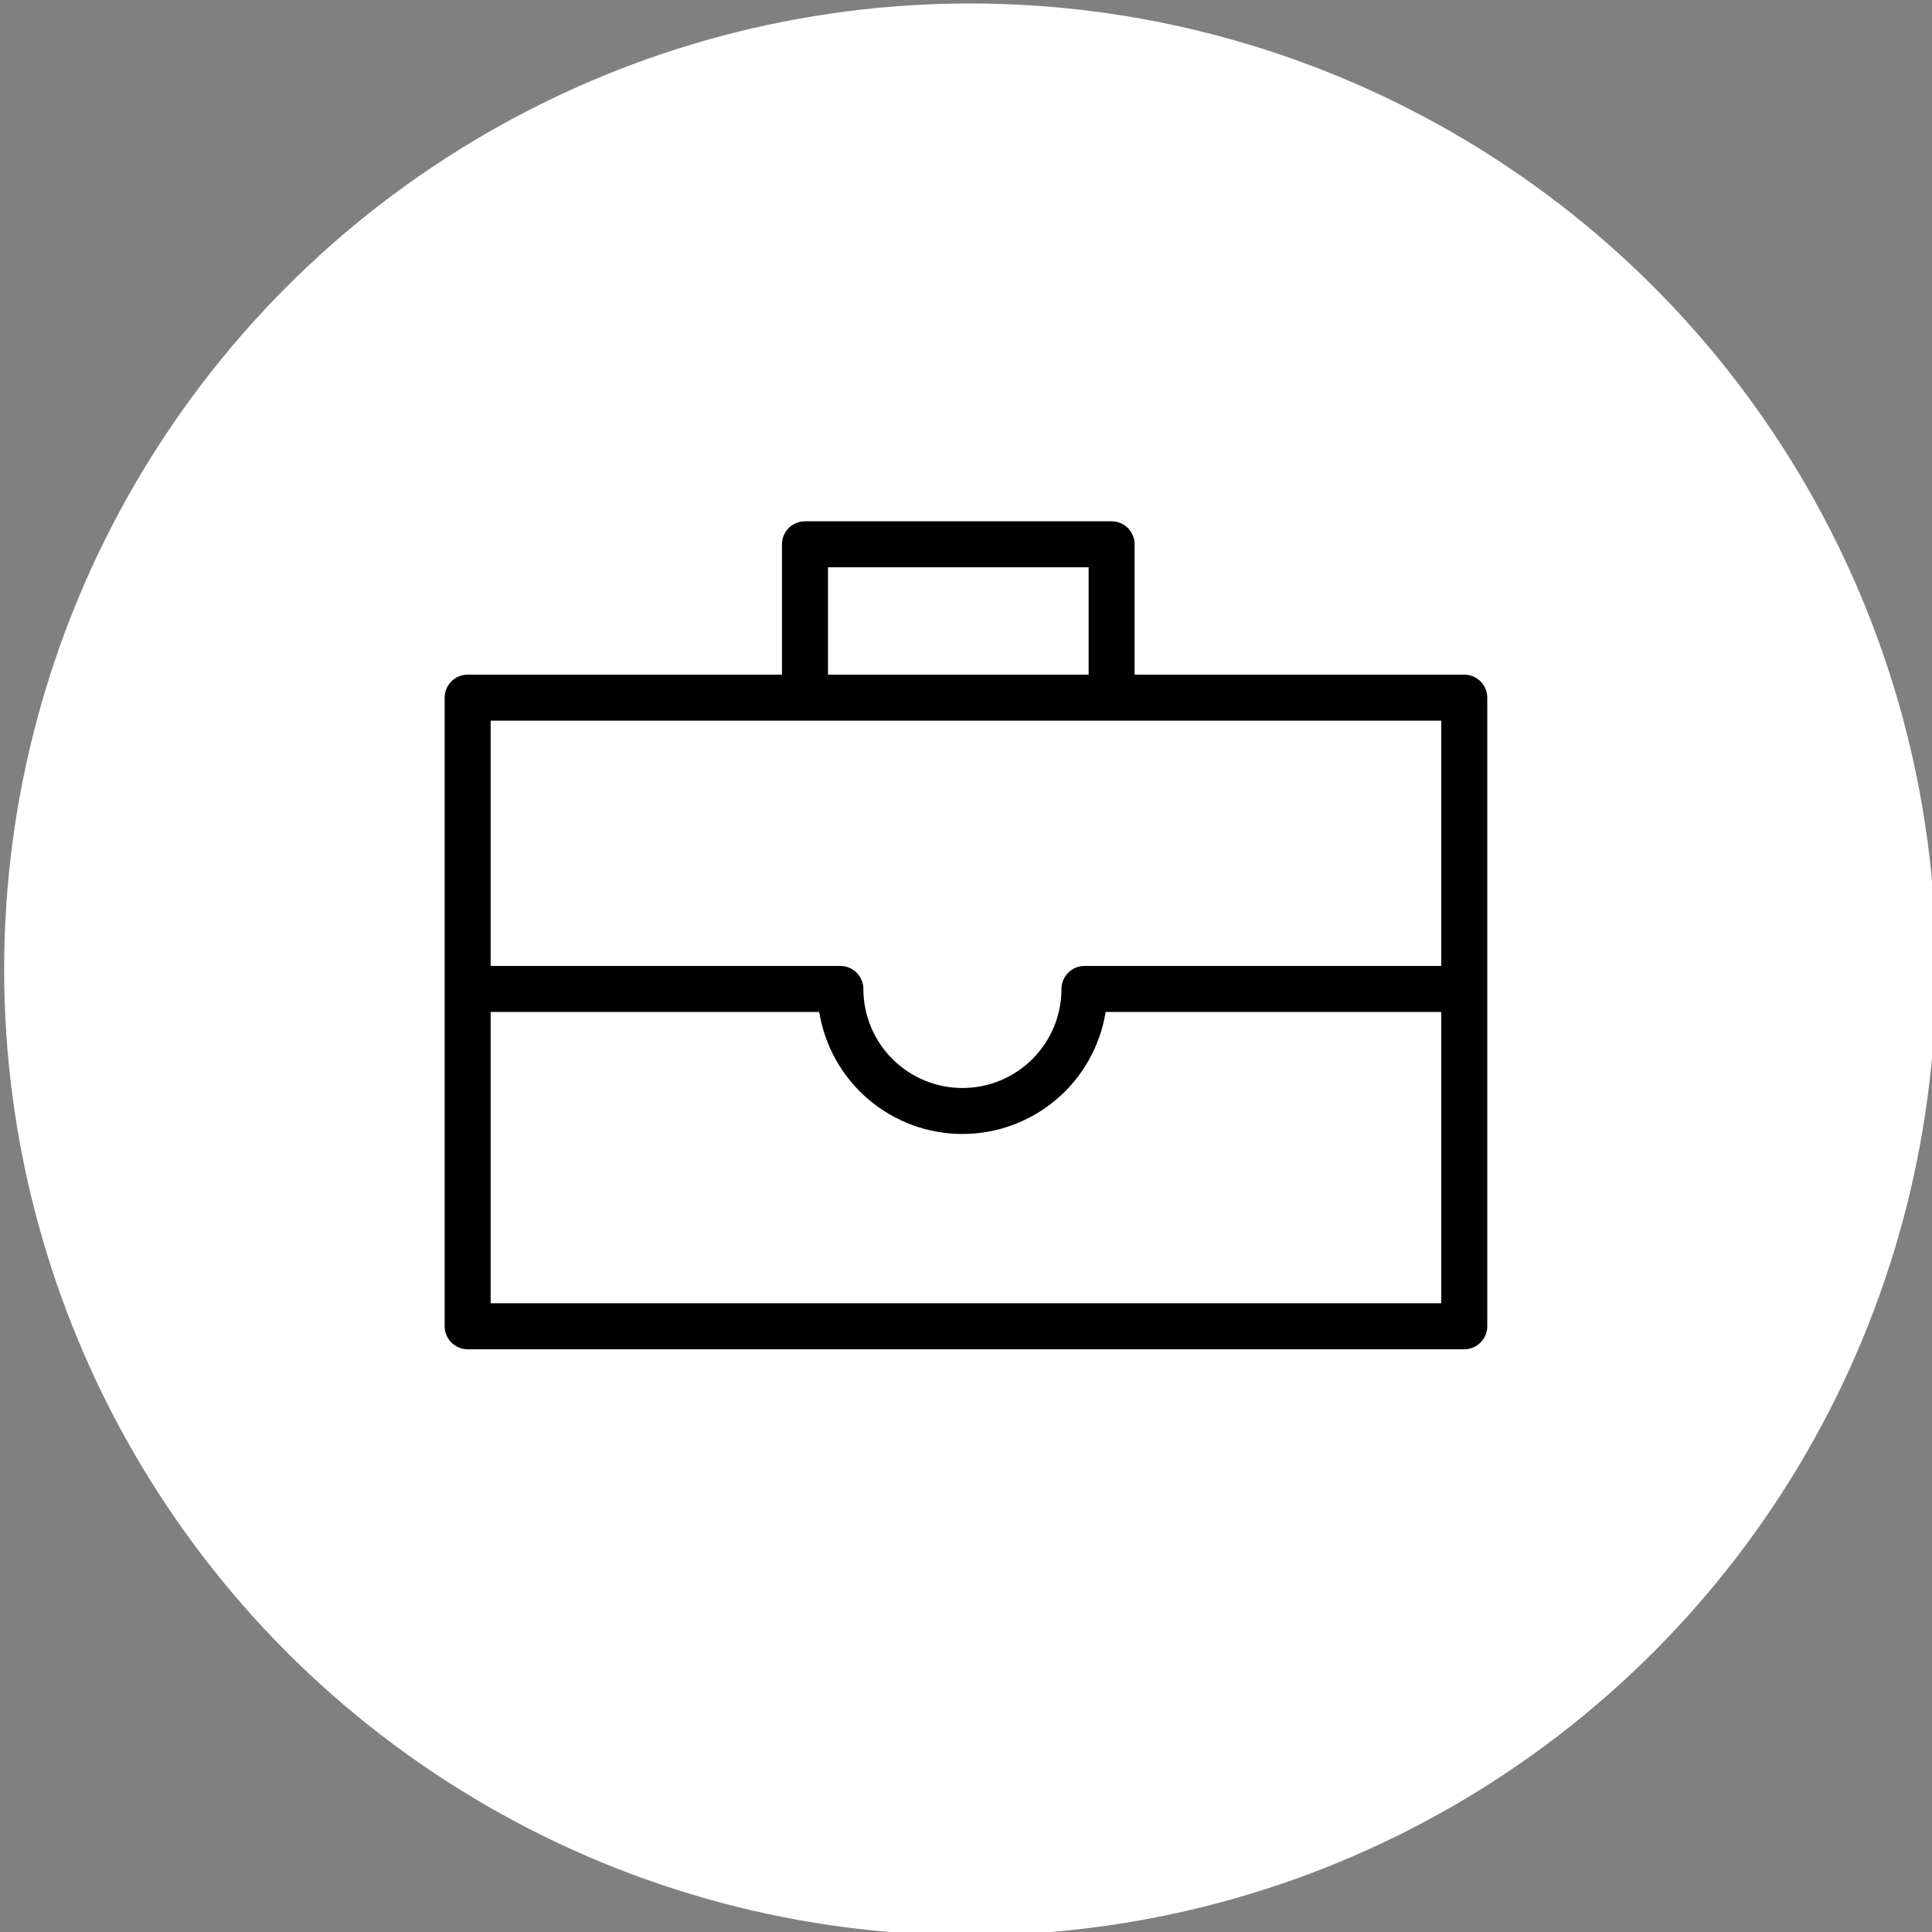 <?xml version="1.0" encoding="UTF-8"?> <svg xmlns="http://www.w3.org/2000/svg" viewBox="0 0 126.00 126.00" data-guides="{&quot;vertical&quot;:[],&quot;horizontal&quot;:[]}"><rect x="0" y="0" width="126.00" height="126.00" fill="#808080" stroke="none"/><ellipse color="rgb(51, 51, 51)" fill="white" cx="63.268" cy="63.223" r="63" id="tSvg7dfcd6ccef" title="Ellipse 2" fill-opacity="1" stroke="none" stroke-opacity="1" rx="62.997" ry="62.997" style="transform: rotate(0deg); transform-origin: 63.268px 63.223px;"></ellipse><path fill="#000000" stroke="none" fill-opacity="1" stroke-width="1" stroke-opacity="1" color="rgb(51, 51, 51)" id="tSvge0b2a0181a" title="Path 5" d="M95.496 43.998C88.329 43.998 81.163 43.998 73.997 43.998C73.997 41.165 73.997 38.332 73.997 35.498C73.997 35.101 73.839 34.719 73.557 34.438C73.276 34.157 72.894 33.998 72.497 33.998C65.83 33.998 59.164 33.998 52.498 33.998C52.1 33.998 51.718 34.157 51.437 34.438C51.156 34.719 50.998 35.101 50.998 35.498C50.998 38.332 50.998 41.165 50.998 43.998C44.165 43.998 37.332 43.998 30.499 43.998C30.101 43.998 29.719 44.156 29.438 44.437C29.157 44.719 28.999 45.1 28.999 45.498C28.999 59.164 28.999 72.83 28.999 86.496C28.999 86.894 29.157 87.275 29.438 87.557C29.719 87.838 30.101 87.996 30.499 87.996C52.164 87.996 73.83 87.996 95.496 87.996C95.894 87.996 96.275 87.838 96.556 87.557C96.838 87.275 96.996 86.894 96.996 86.496C96.996 72.83 96.996 59.164 96.996 45.498C96.996 45.1 96.838 44.719 96.556 44.437C96.275 44.156 95.894 43.998 95.496 43.998ZM53.998 36.998C59.664 36.998 65.33 36.998 70.997 36.998C70.997 39.332 70.997 41.665 70.997 43.998C65.33 43.998 59.664 43.998 53.998 43.998C53.998 41.665 53.998 39.332 53.998 36.998ZM93.996 46.998C93.996 52.331 93.996 57.664 93.996 62.997C86.239 62.997 78.483 62.997 70.727 62.997C70.329 62.997 69.947 63.155 69.666 63.436C69.385 63.718 69.227 64.099 69.227 64.497C69.227 66.21 68.546 67.853 67.335 69.065C66.123 70.276 64.48 70.957 62.767 70.957C61.054 70.957 59.411 70.276 58.2 69.065C56.988 67.853 56.307 66.21 56.307 64.497C56.307 64.099 56.15 63.718 55.868 63.436C55.587 63.155 55.205 62.997 54.807 62.997C47.205 62.997 39.602 62.997 31.999 62.997C31.999 57.664 31.999 52.331 31.999 46.998C52.664 46.998 73.33 46.998 93.996 46.998ZM31.999 84.996C31.999 78.663 31.999 72.33 31.999 65.997C39.142 65.997 46.285 65.997 53.428 65.997C53.785 68.217 54.921 70.237 56.632 71.695C58.344 73.154 60.519 73.955 62.767 73.955C65.016 73.955 67.191 73.154 68.902 71.695C70.614 70.237 71.75 68.217 72.107 65.997C79.403 65.997 86.699 65.997 93.996 65.997C93.996 72.33 93.996 78.663 93.996 84.996C73.33 84.996 52.664 84.996 31.999 84.996Z"></path><defs></defs></svg> 